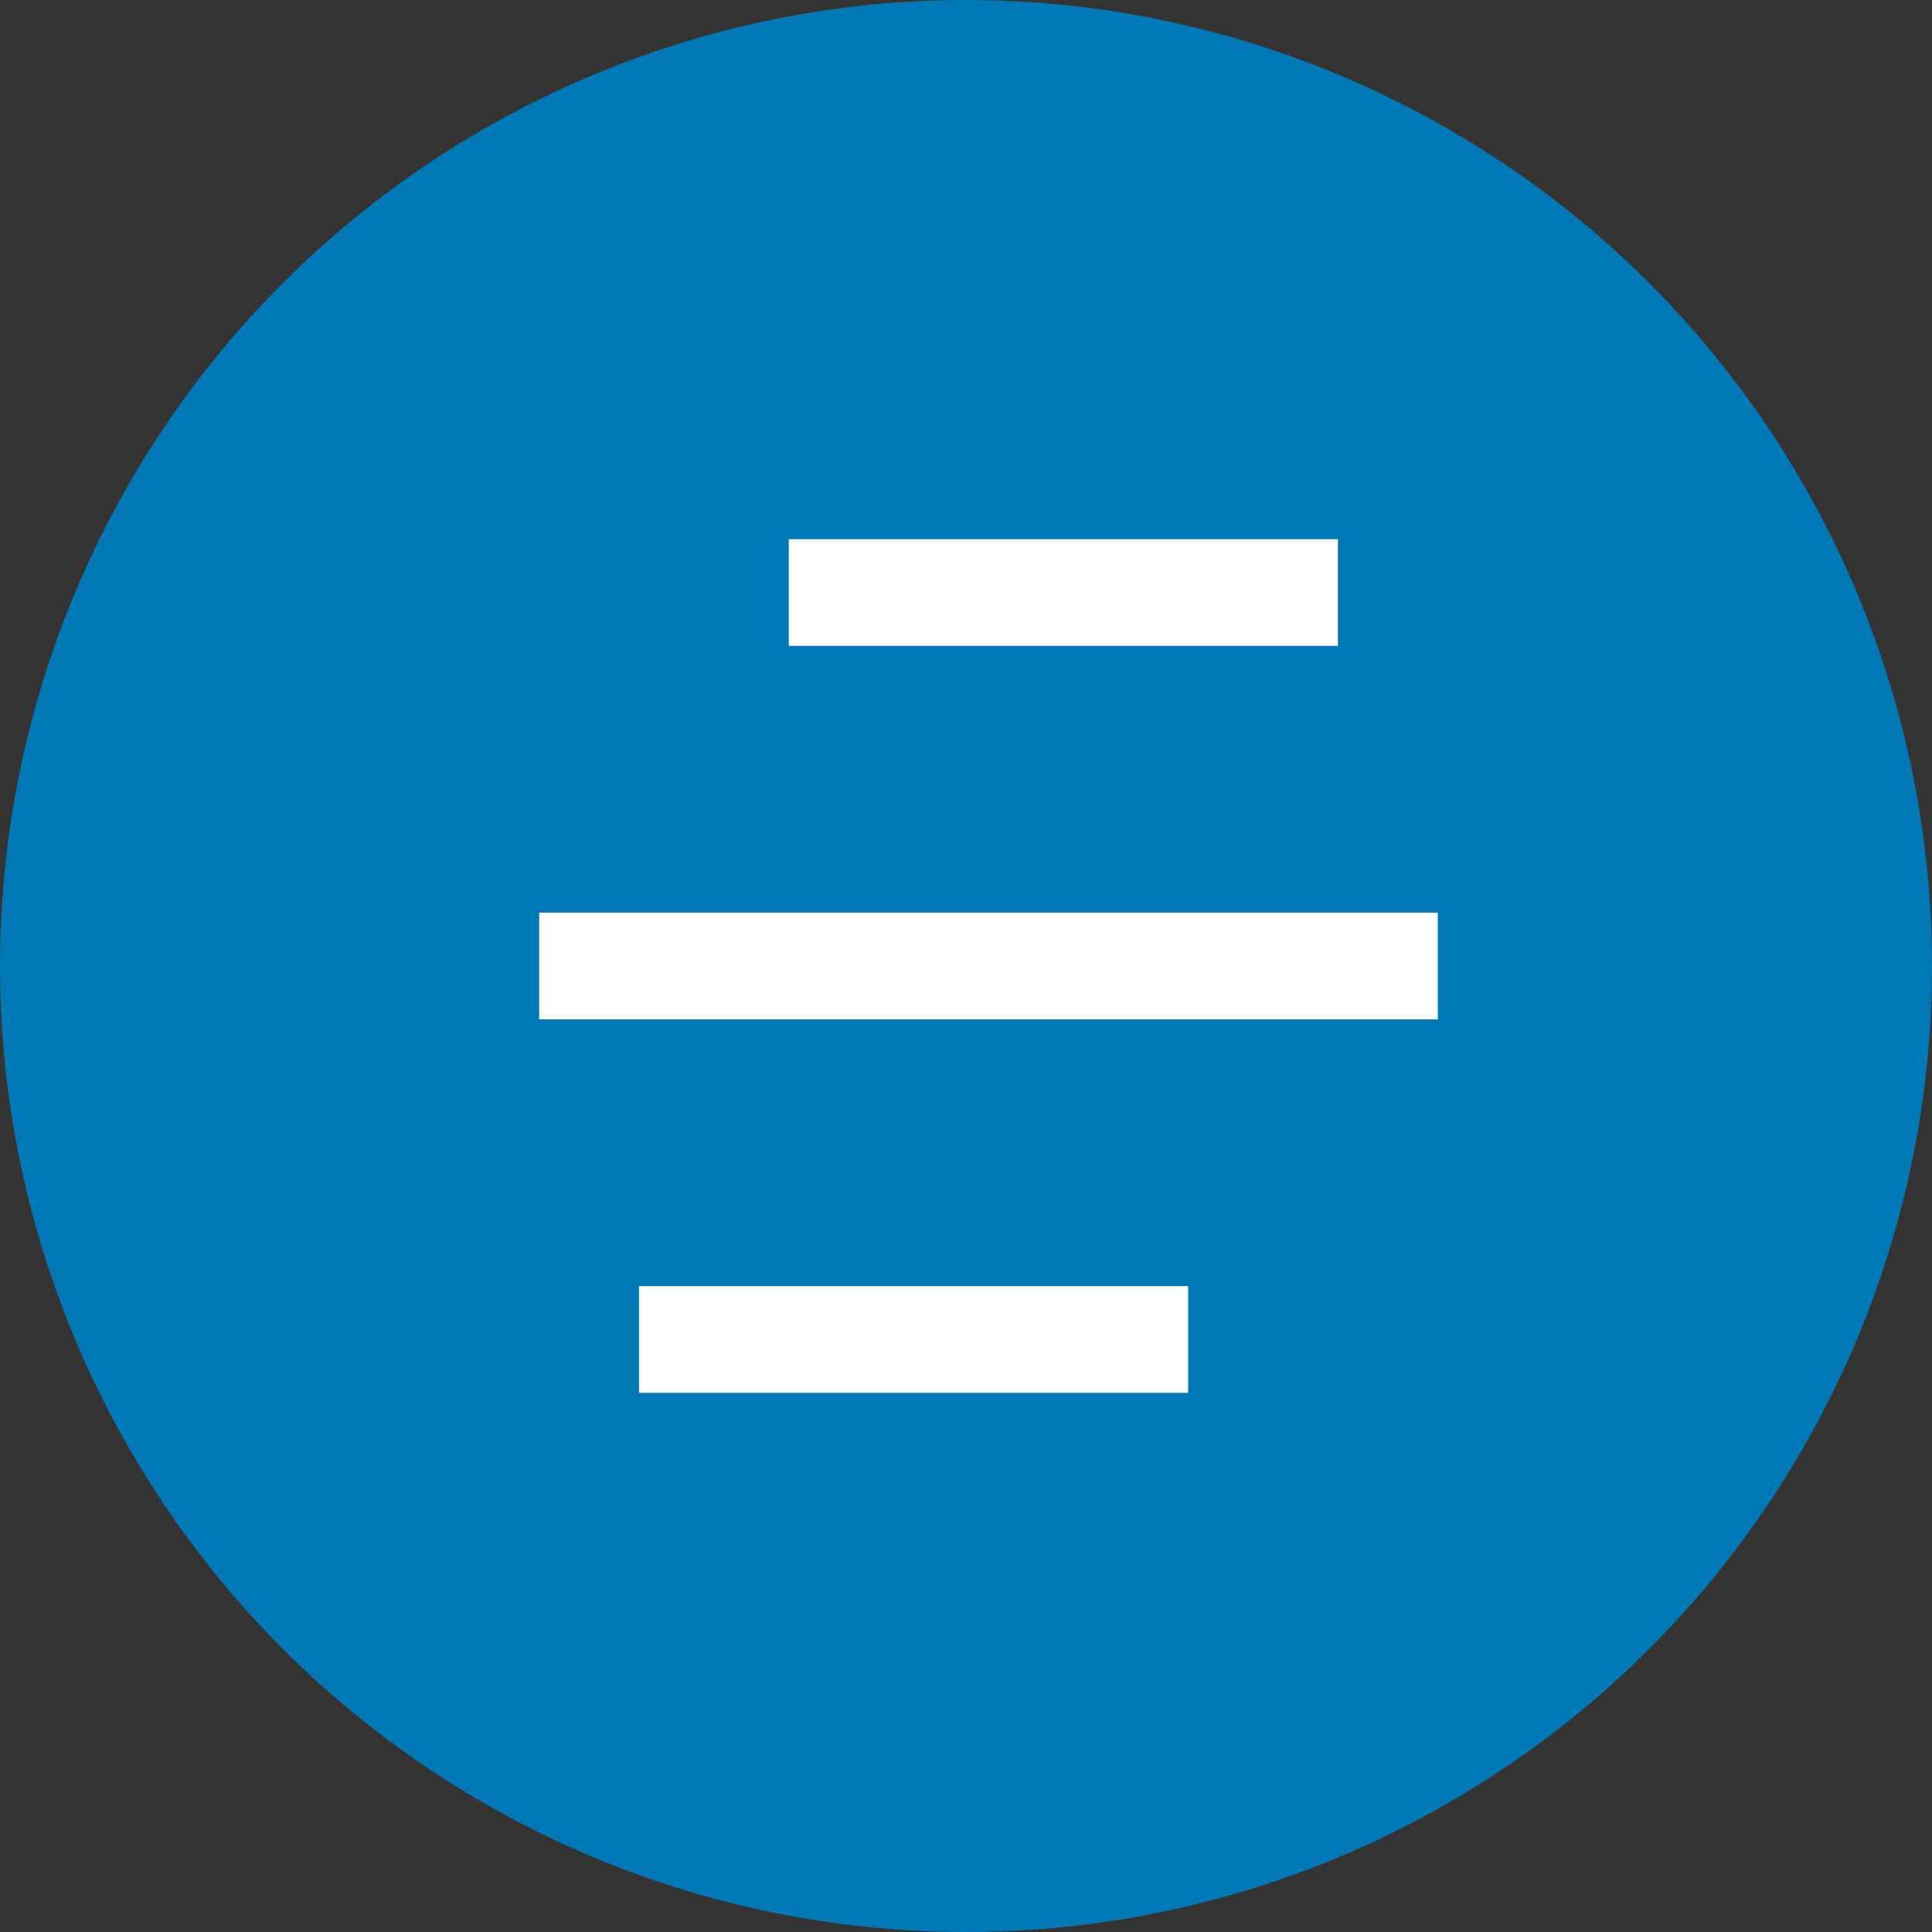 <svg width="37" height="37" viewBox="0 0 37 37" fill="none" xmlns="http://www.w3.org/2000/svg">
<rect x="0" y="0" width="37" height="37" fill="#333333" stroke="none"/>
<circle cx="18.5" cy="18.5" r="18.5" fill="#0078B6"/>
<path d="M22.755 24.631V26.674H12.238V24.631H22.755ZM27.535 17.478V19.522H10.326V17.478H27.535ZM25.623 10.326V12.369H15.106V10.326H25.623Z" fill="white"/>
</svg>
